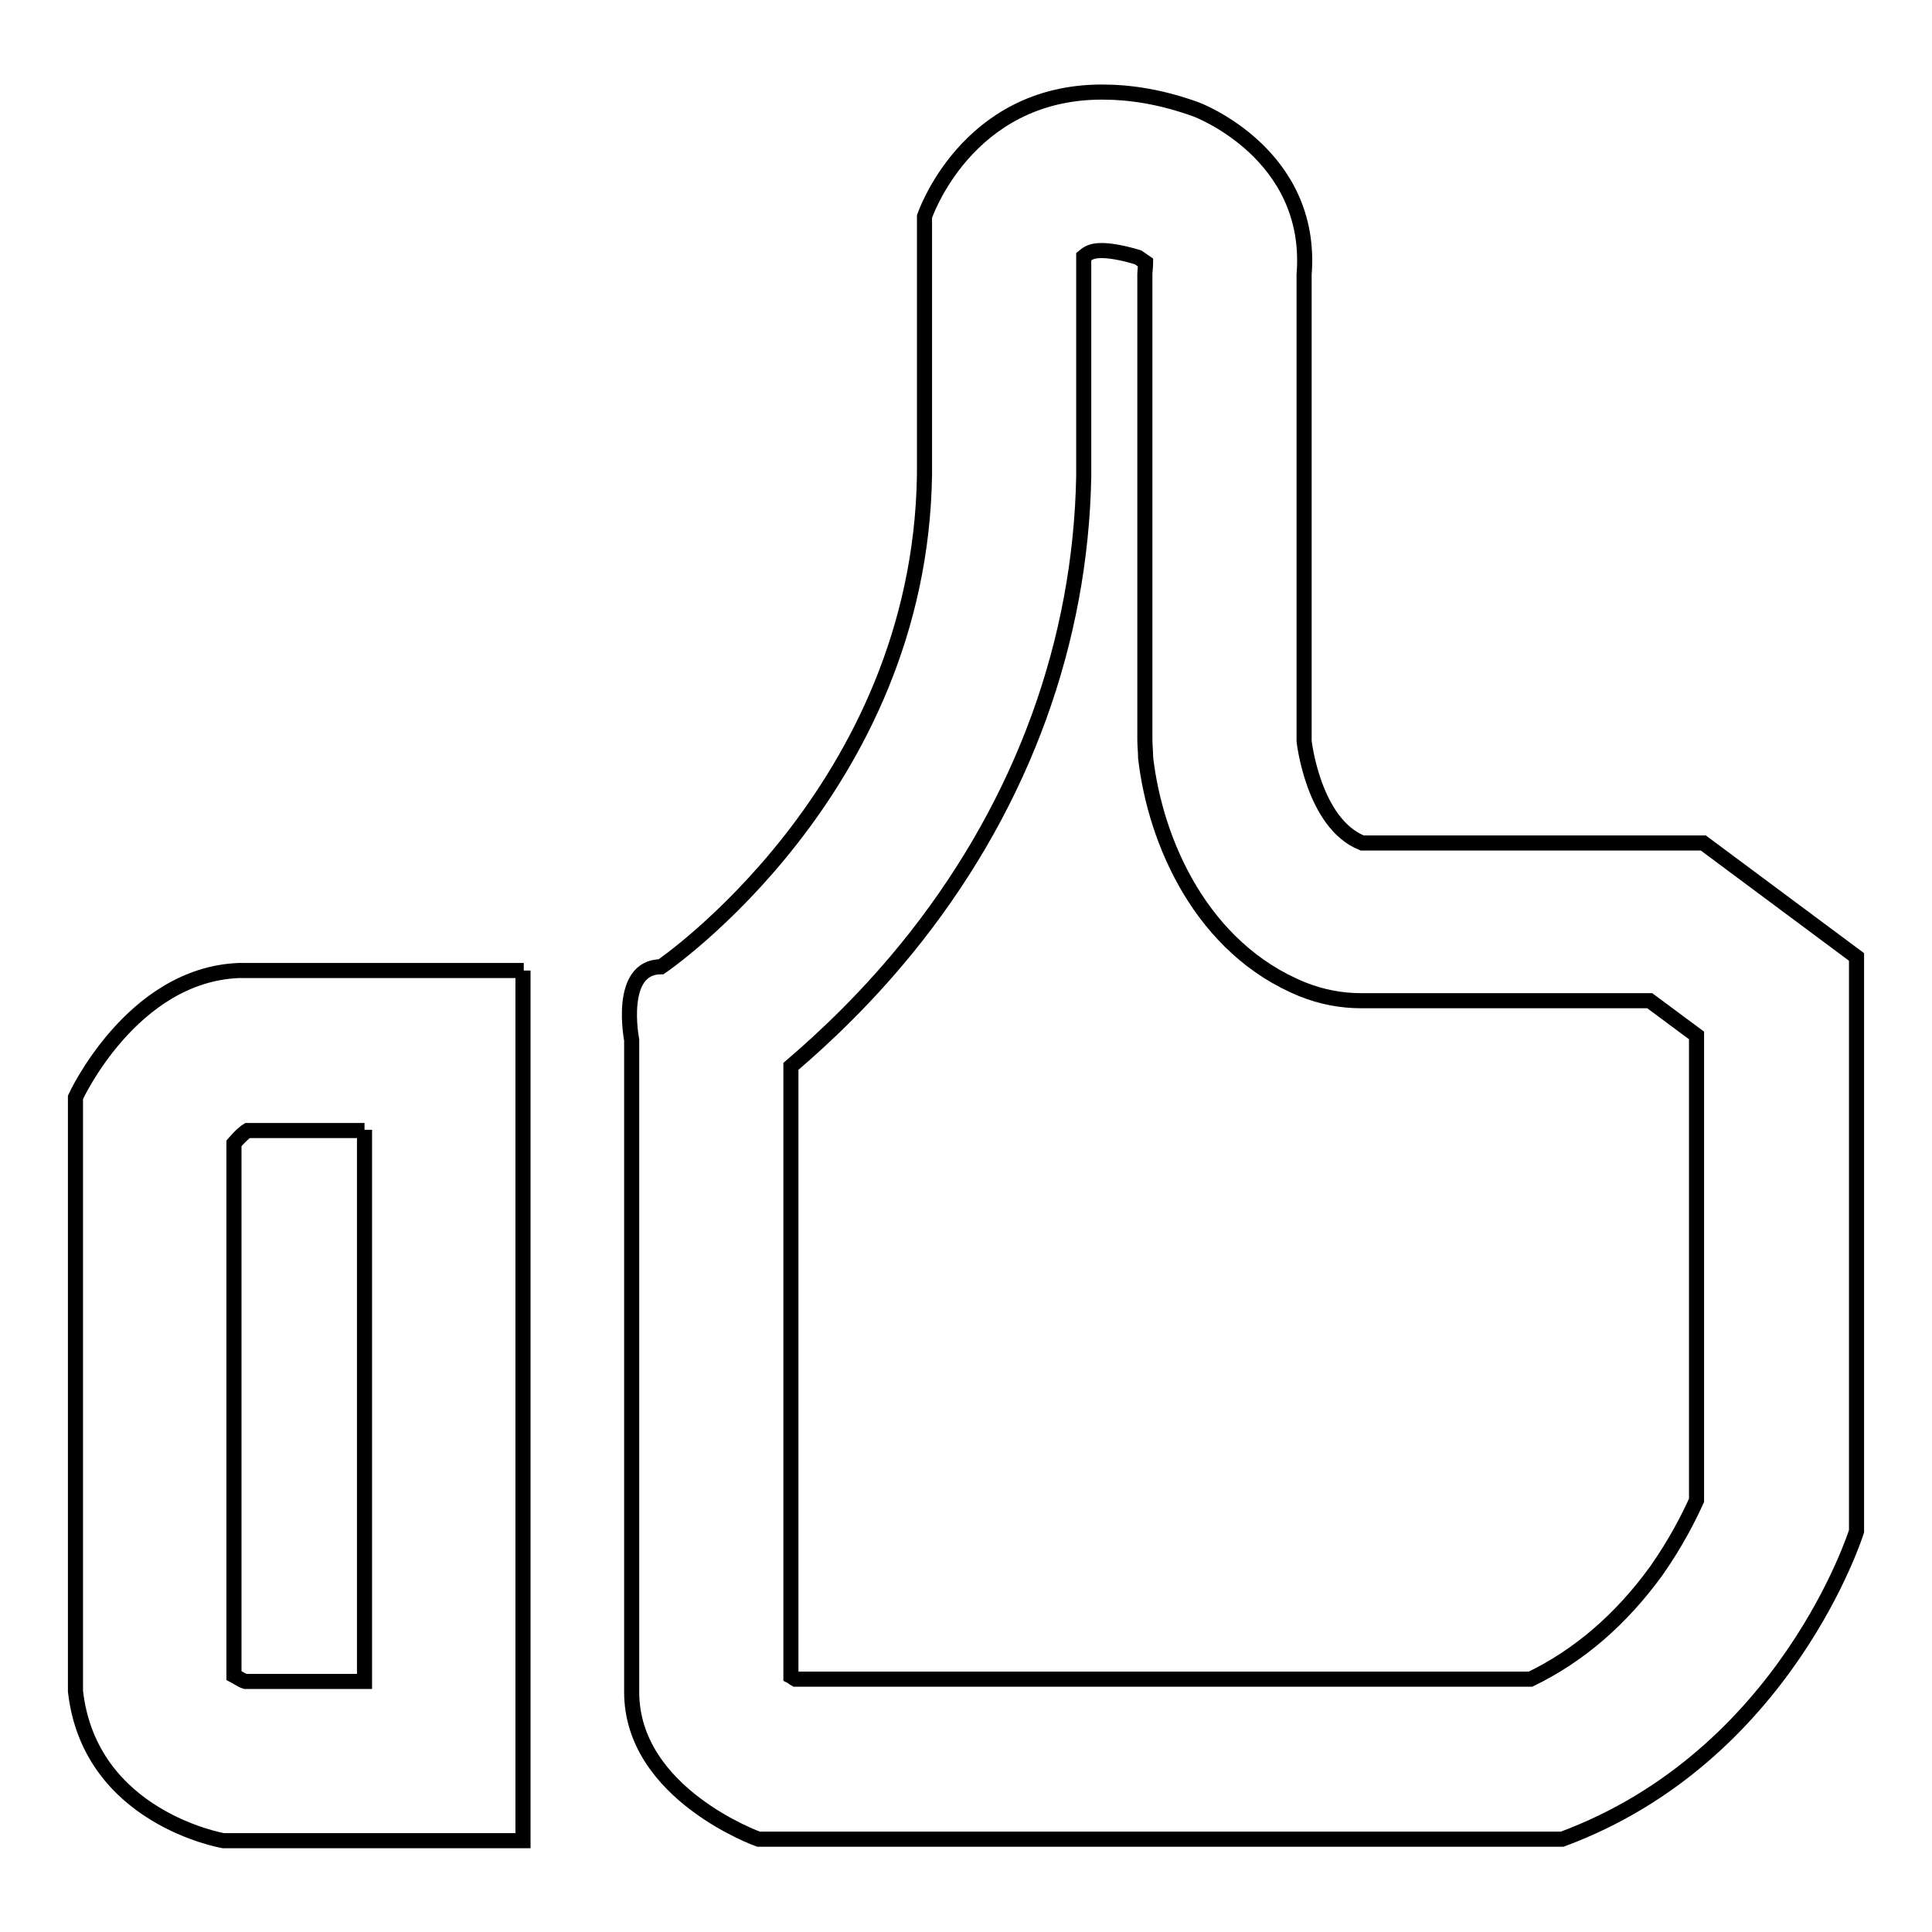 <?xml version="1.0" encoding="utf-8"?>
<!-- Svg Vector Icons : http://www.onlinewebfonts.com/icon -->
<!DOCTYPE svg PUBLIC "-//W3C//DTD SVG 1.1//EN" "http://www.w3.org/Graphics/SVG/1.1/DTD/svg11.dtd">
<svg version="1.1" xmlns="http://www.w3.org/2000/svg" xmlns:xlink="http://www.w3.org/1999/xlink" x="0px" y="0px" viewBox="0 0 256 256" enable-background="new 0 0 256 256" xml:space="preserve">
<g> <path stroke-width="2" fill-opacity="0" stroke="#000000"  d="M146,33.2c0.9,0,2.5,0.2,4.8,0.9c0.3,0.2,0.7,0.5,1,0.7c0,0.5-0.1,1.1-0.1,1.6V98c0,0.8,0.1,1.6,0.1,2.4 c1.3,11.3,7.5,25.3,20.8,30.7c2.5,1,5.1,1.5,7.8,1.5h38.2l6.2,4.6v61.6c-1,2.2-2.7,5.6-5.3,9.3c-4.7,6.5-10.3,11.3-16.7,14.4h-97.4 c-0.2-0.1-0.4-0.3-0.6-0.4v-80.8c4.2-3.6,10.4-9.3,16.6-17.2c14.2-18.1,21.8-39.2,22.2-61V34C144.2,33.5,144.7,33.2,146,33.2  M48.3,149.7v73.1H32.5c-0.6-0.2-1.1-0.6-1.5-0.8v-70.5c0.7-0.8,1.3-1.4,1.8-1.7H48.3 M146,12.2c-18,0-23.5,16.5-23.5,16.5v34.2 c-0.6,41.9-34.9,65.2-34.9,65.2c-5.8,0-3.9,9.7-3.9,9.7v86.4c0,13.5,16.8,19.5,16.8,19.5H207c29.7-11,39-40.8,39-40.8v-76.1 l-20.3-15.1h-45.2c-6.5-2.6-7.7-13.5-7.7-13.5V36.4c1.3-16.1-14.3-21.9-14.3-21.9C153.8,12.8,149.7,12.2,146,12.2z M69.4,128.6 H31.6C17.4,129.2,10,145.4,10,145.4v78.7c1.9,16.8,19.6,19.8,19.6,19.8h39.7V128.6z"/></g>
</svg>